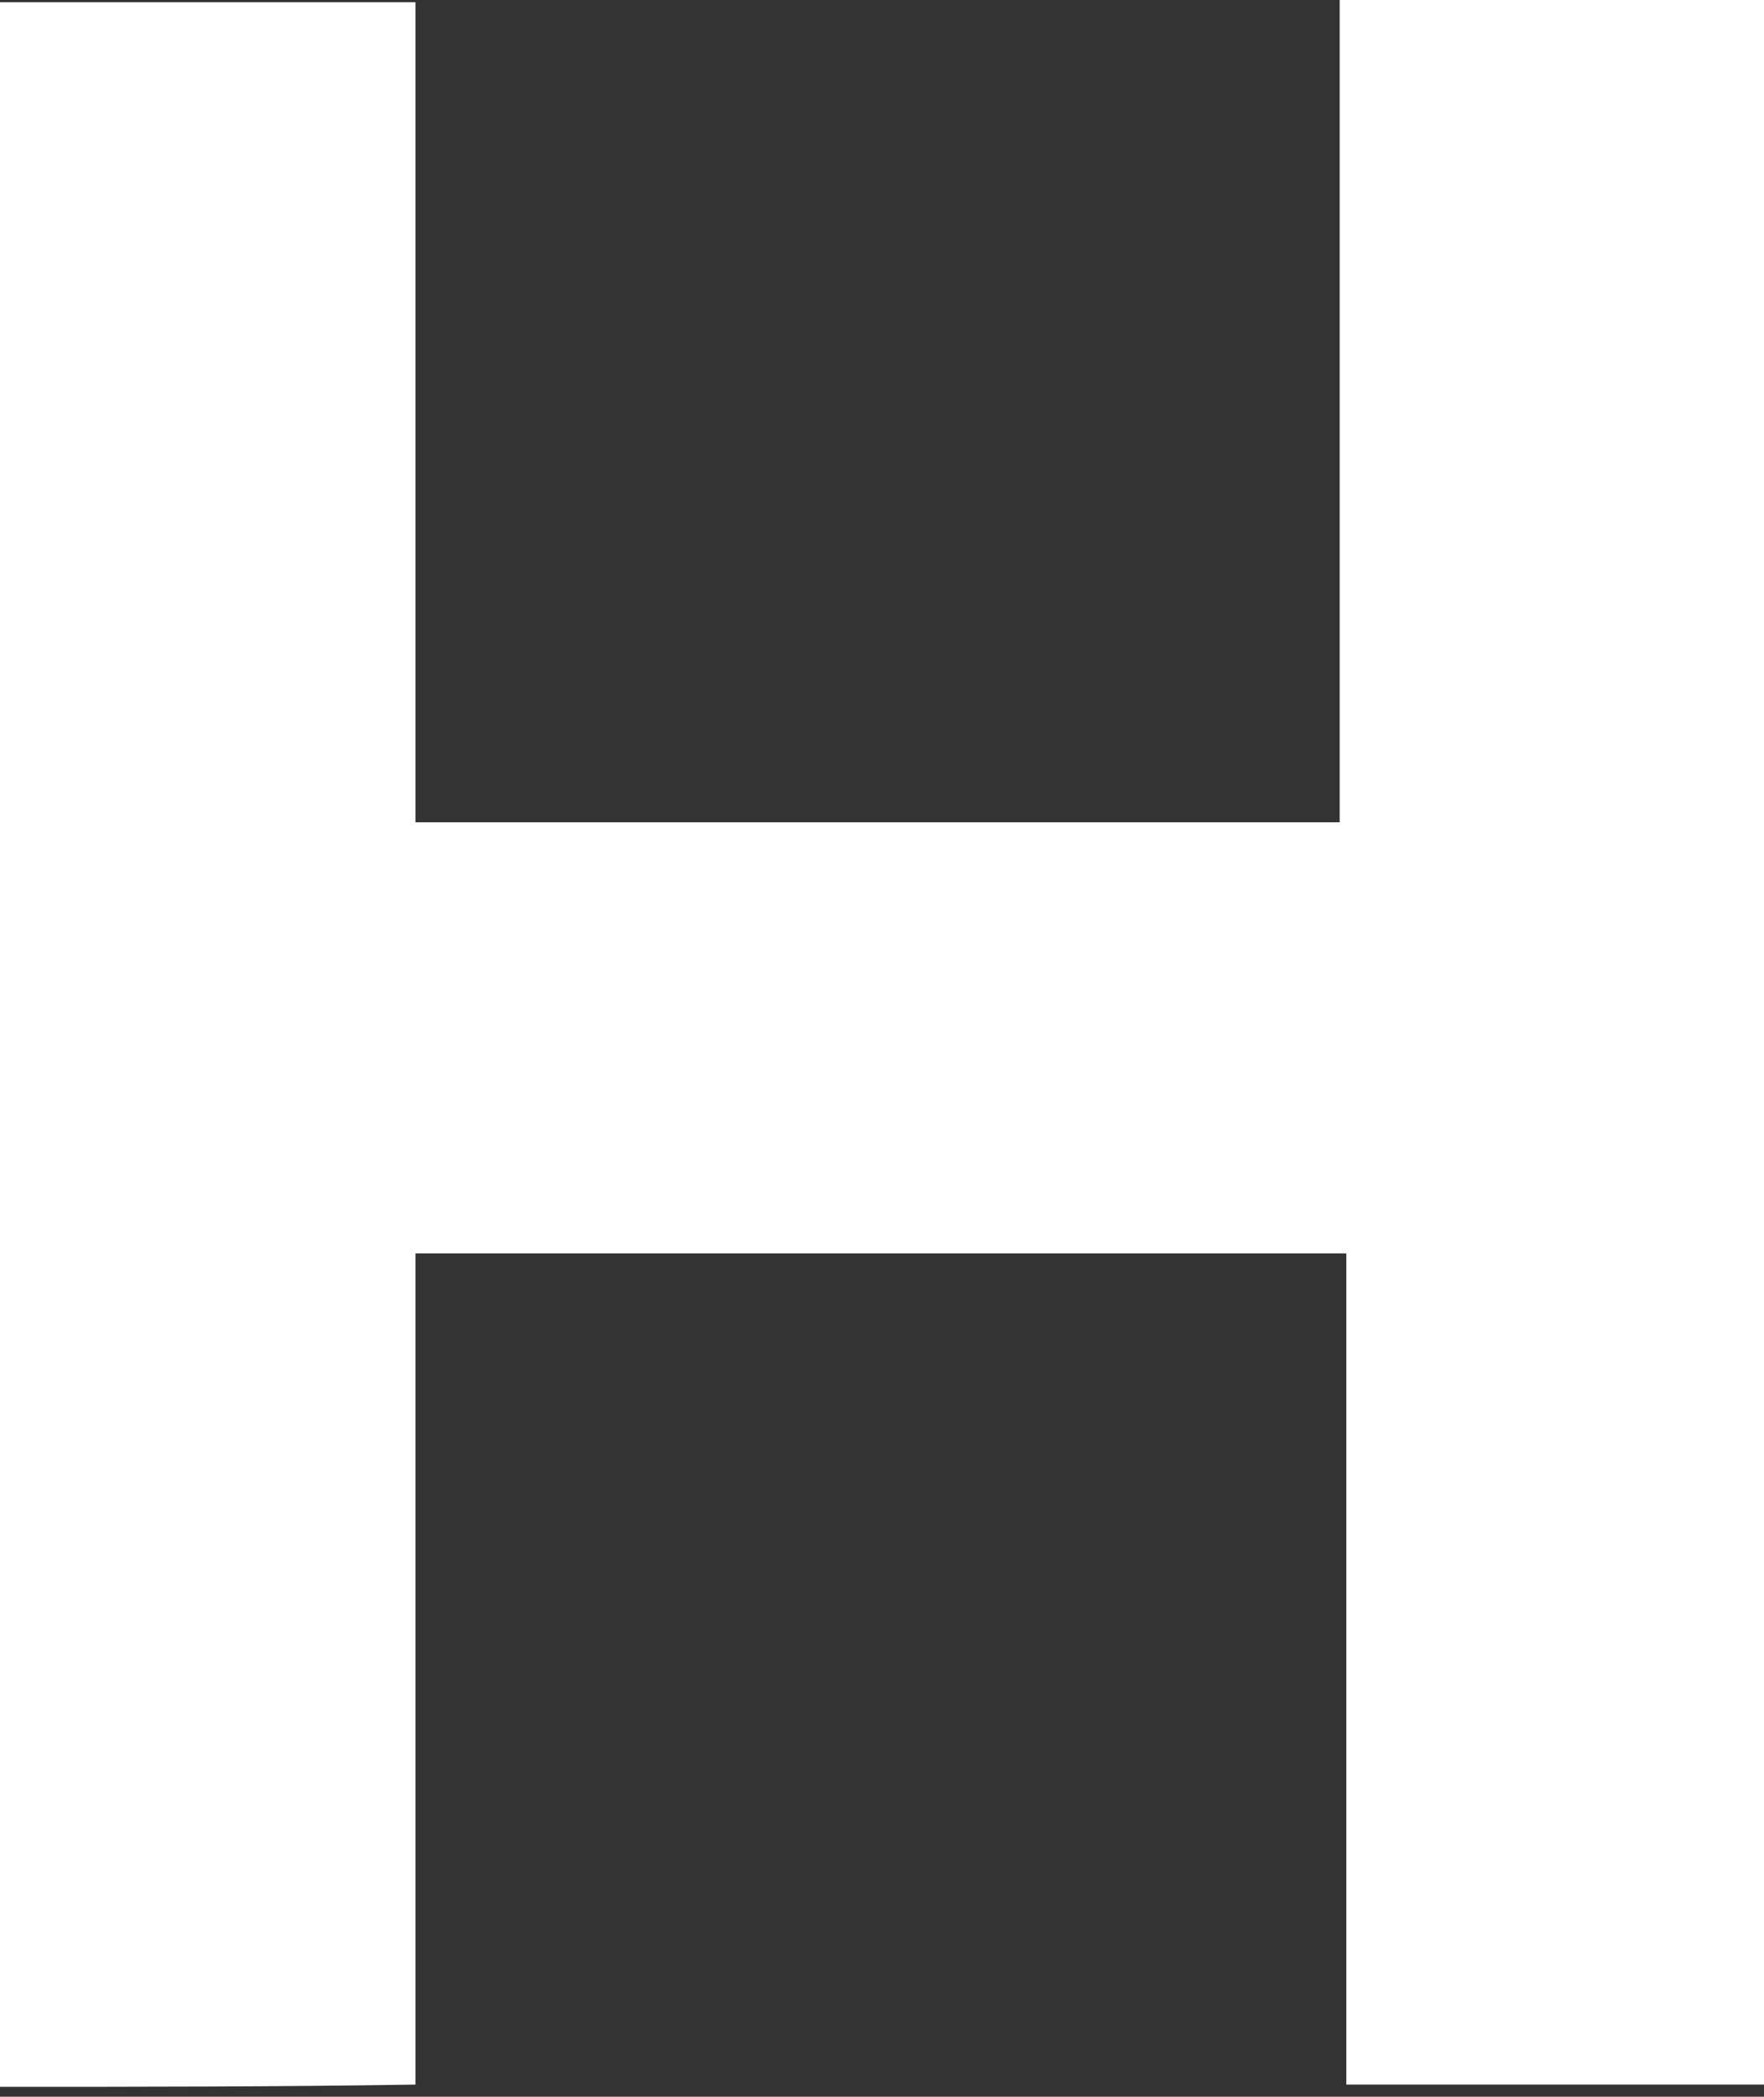 <?xml version="1.0" encoding="UTF-8"?> <svg xmlns="http://www.w3.org/2000/svg" width="85" height="101" viewBox="0 0 85 101" fill="none"><rect x="0" y="0" width="85" height="101" fill="#333333" stroke="none"/> <path d="M0 100.523C0 67.122 0 33.829 0 0.107C6.637 0.107 13.168 0.107 20.019 0.107C20.019 13.168 20.019 26.228 20.019 39.61C35.006 39.61 49.566 39.61 64.553 39.61C64.553 26.549 64.553 13.382 64.553 0C71.404 0 77.935 0 85 0C85 33.508 85 66.908 85 100.416C78.256 100.416 71.618 100.416 64.874 100.416C64.874 87.141 64.874 73.76 64.874 60.378C49.459 60.378 35.006 60.378 20.019 60.378C20.019 73.867 20.019 87.141 20.019 100.416C13.382 100.523 6.744 100.523 0 100.523Z" fill="white"></path> </svg> 